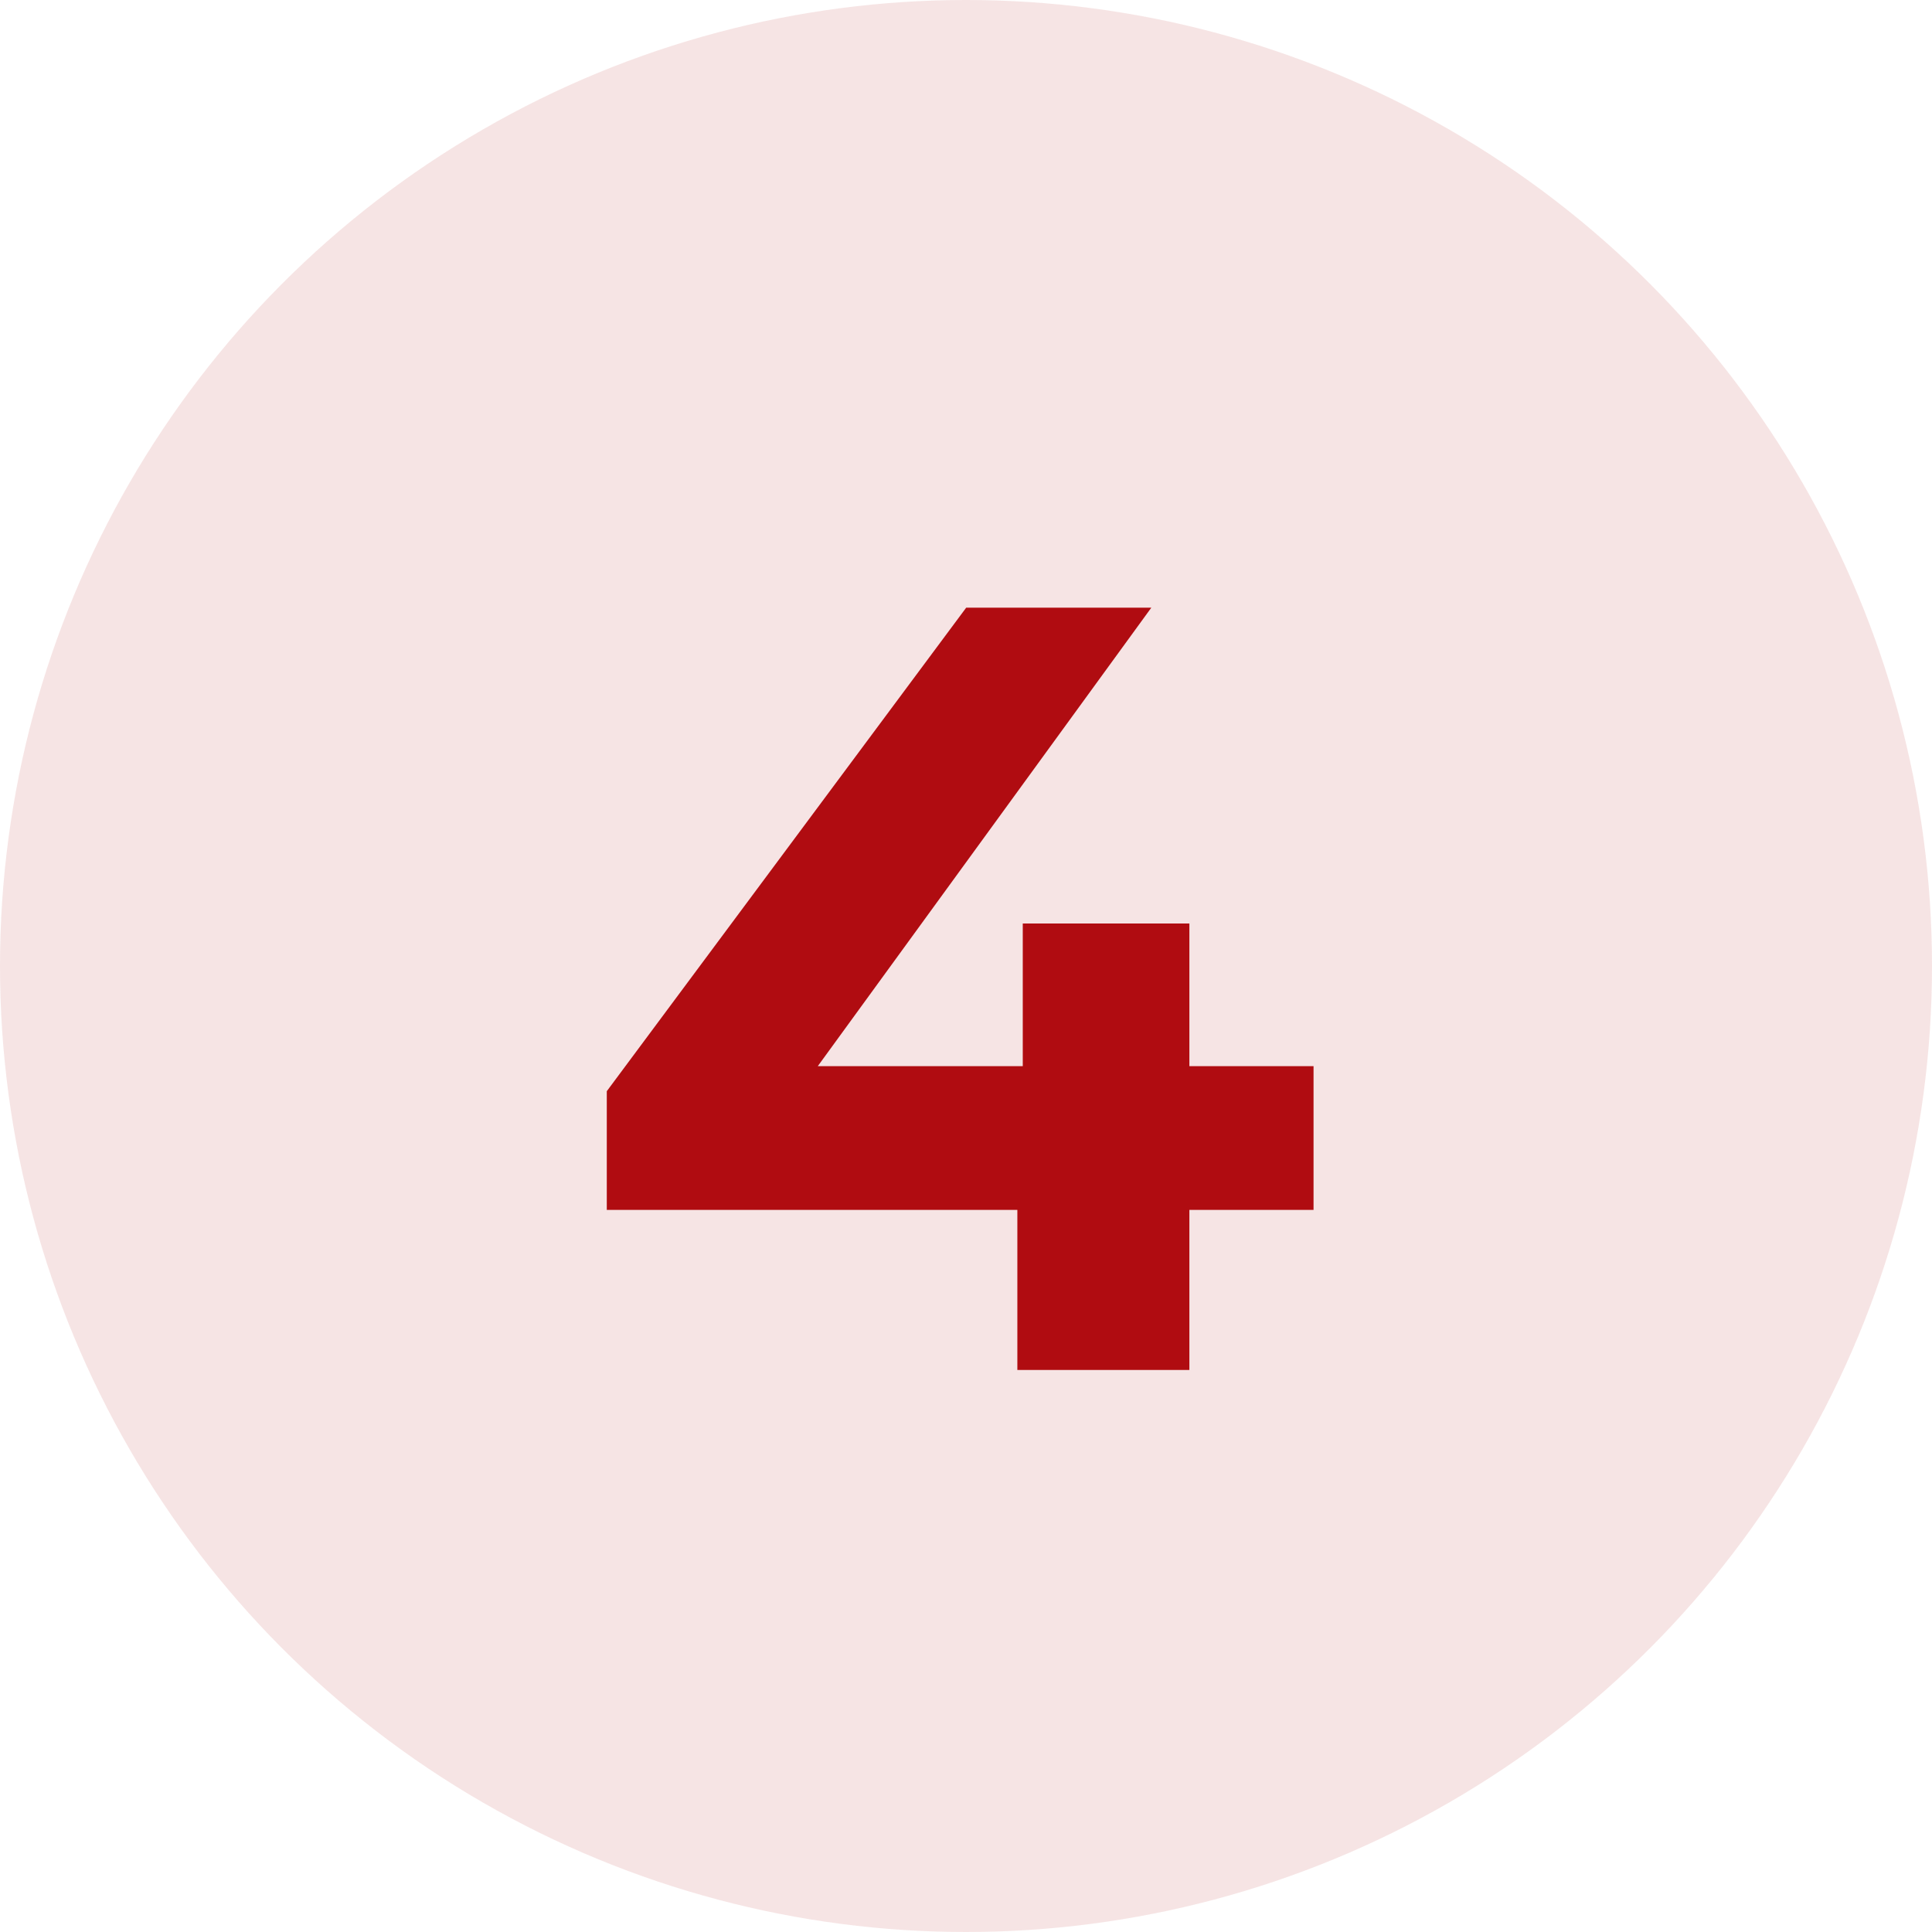 <svg xmlns="http://www.w3.org/2000/svg" width="55" height="55" viewBox="0 0 55 55" fill="none"><circle cx="27.5" cy="27.5" r="27.5" fill="#B00C11" fill-opacity="0.11"></circle><path d="M17.274 34.443V31.064L27.505 17.3H32.775L22.762 31.064L20.312 30.351H37.394V34.443H17.274ZM28.962 39V34.443L29.116 30.351V26.29H33.859V39H28.962Z" fill="#B00C11"></path></svg>